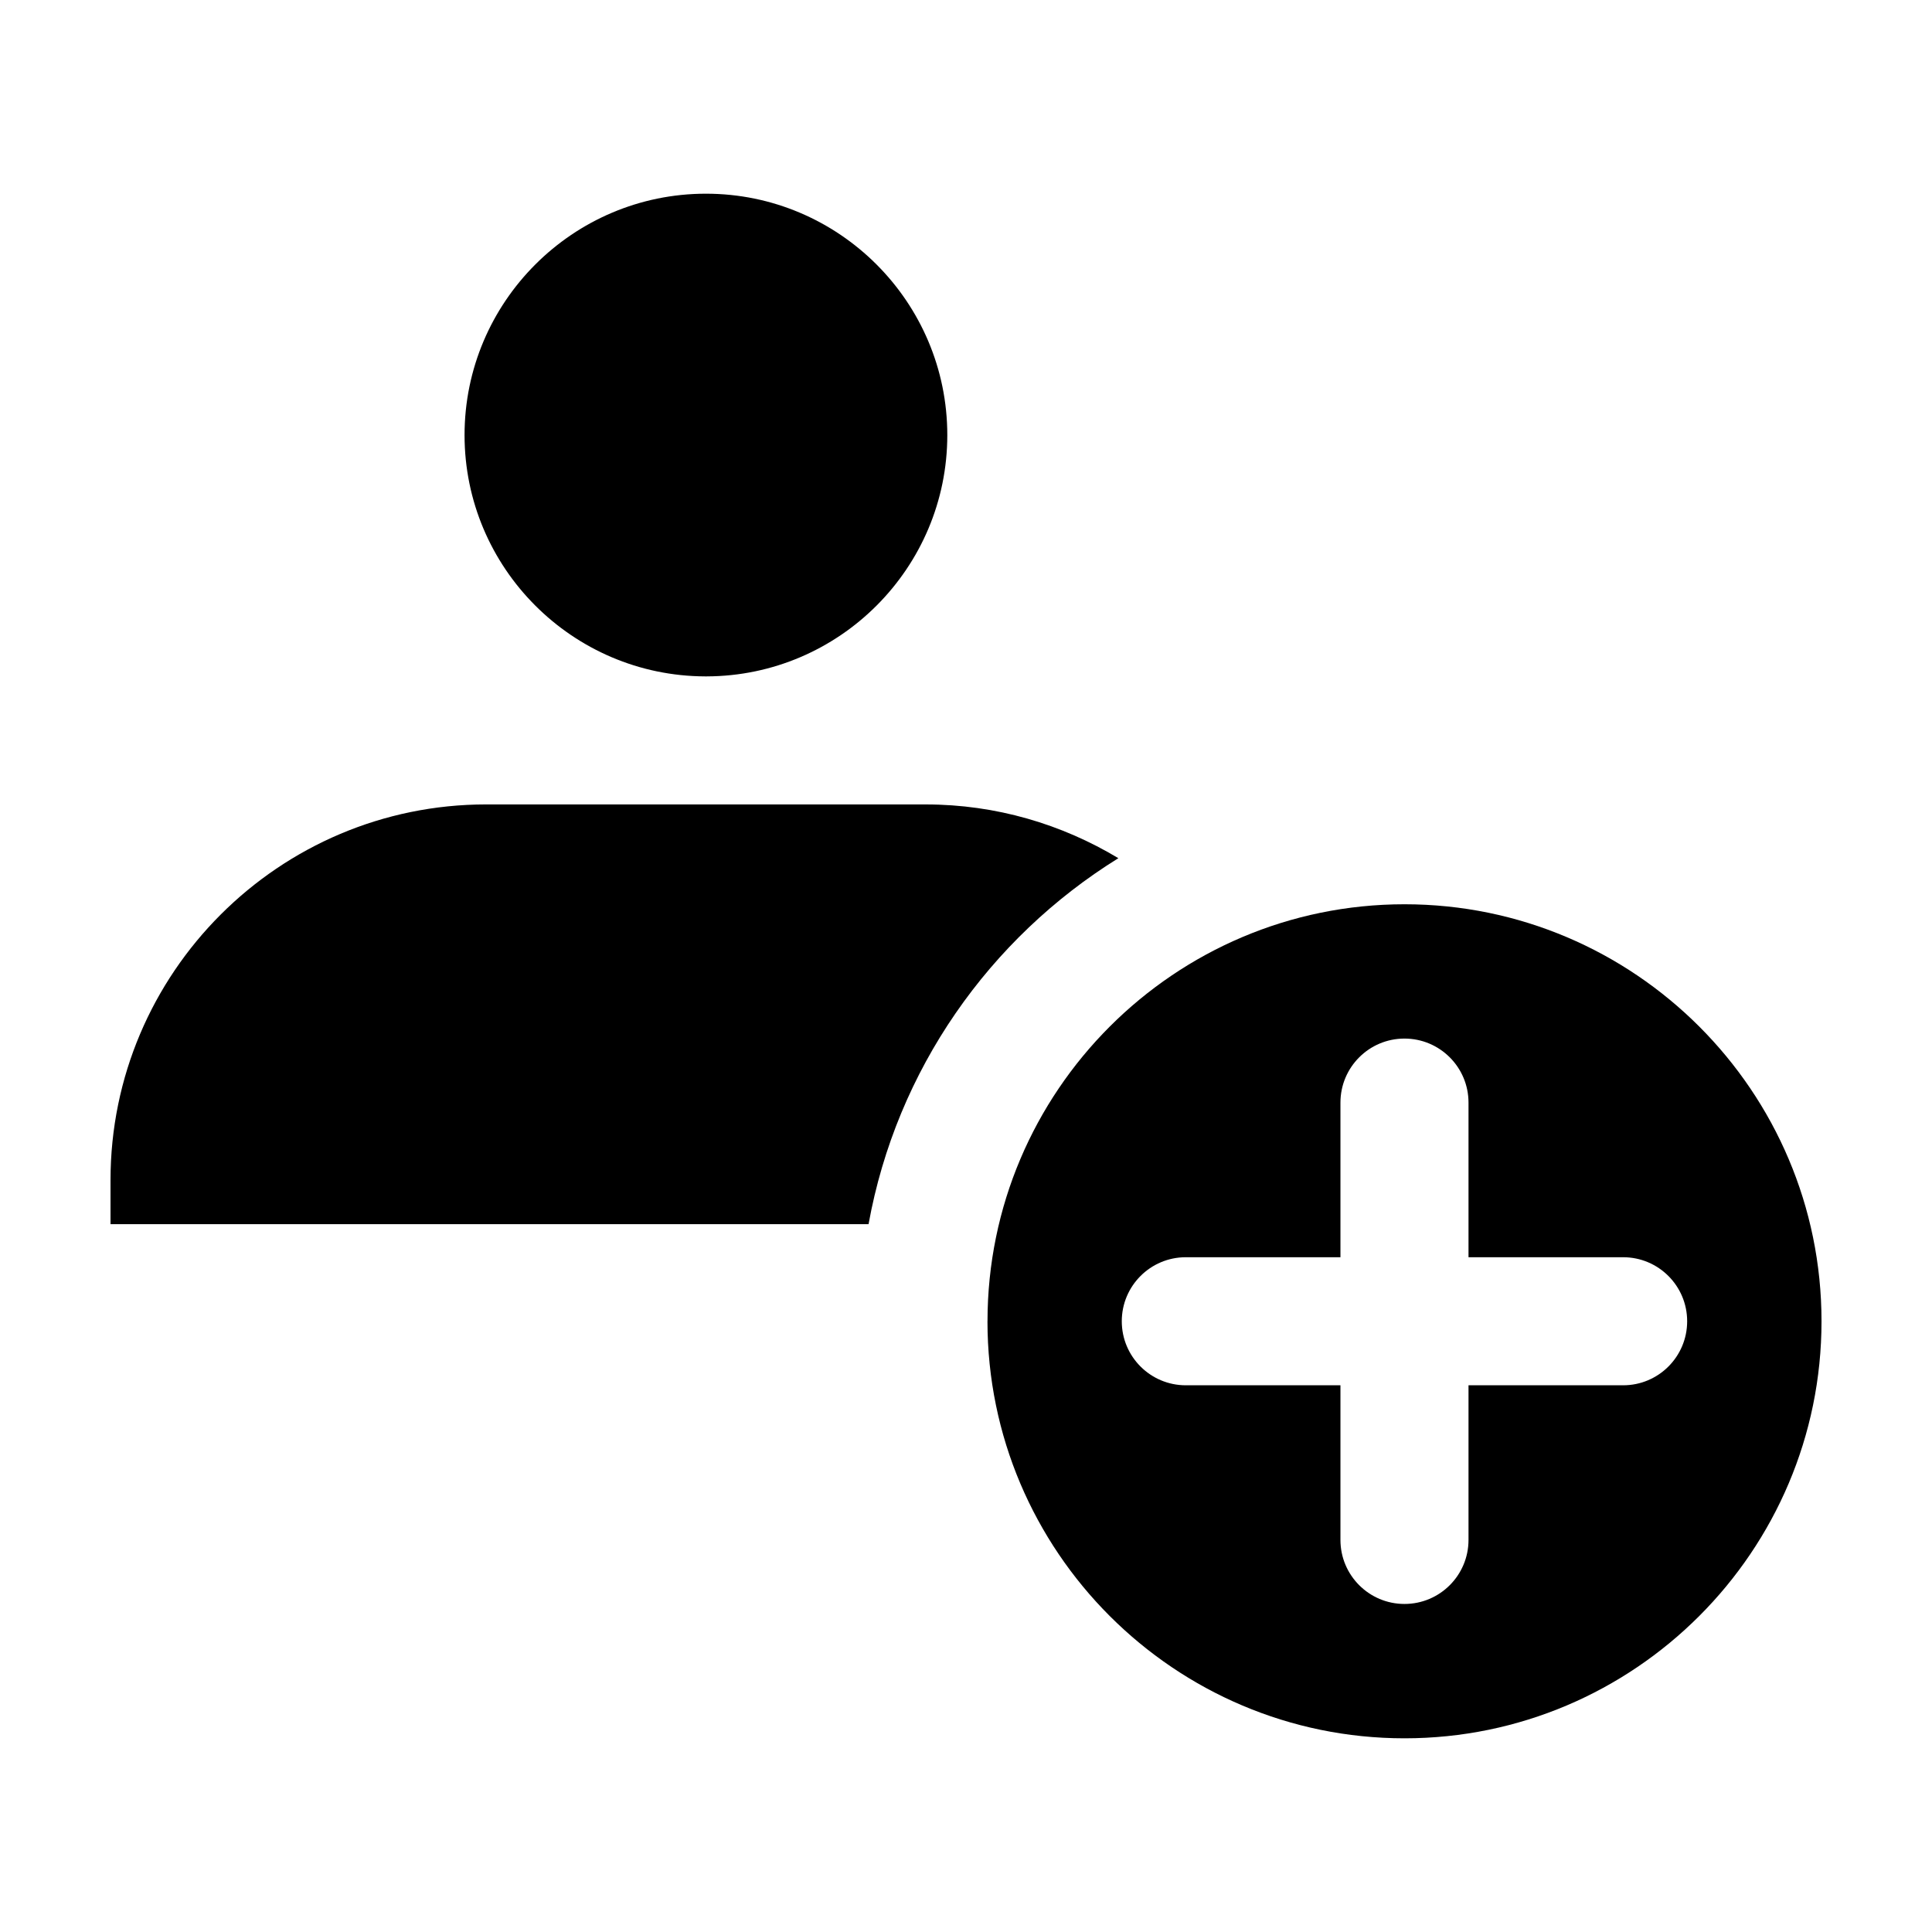 <?xml version="1.0" encoding="UTF-8"?>
<!-- Uploaded to: SVG Repo, www.svgrepo.com, Generator: SVG Repo Mixer Tools -->
<svg fill="#000000" width="800px" height="800px" version="1.1" viewBox="144 144 512 512" xmlns="http://www.w3.org/2000/svg">
 <g>
  <path d="m330.88 323.25h0.406c35.176-0.109 63.758-28.754 63.758-63.949 0-35.273-28.691-63.969-63.965-63.969-35.273 0-63.969 28.695-63.969 63.969 0.004 35.199 28.59 63.836 63.77 63.949z"/>
  <path d="m440.38 371.43c-14.949-8.984-32.375-14.246-51.051-14.246l-116.49-0.004c-54.895 0.008-99.551 44.664-99.551 99.559v11.672h200.89c7.398-40.926 32.07-75.816 66.199-96.98z"/>
  <path d="m405.69 494.15c0 60.941 49.574 110.52 110.52 110.52 60.934 0 110.51-49.578 110.51-110.52s-49.574-110.51-110.51-110.51-110.51 49.574-110.51 110.51zm127.48-57.949v40.977h40.977c9.371 0 16.969 7.598 16.969 16.969 0 9.371-7.598 16.969-16.969 16.969h-40.977v40.98c0 9.371-7.598 16.969-16.969 16.969s-16.969-7.598-16.969-16.969v-40.98h-40.98c-9.371 0-16.969-7.598-16.969-16.969 0-9.371 7.598-16.969 16.969-16.969h40.98v-40.977c0-9.371 7.598-16.969 16.969-16.969s16.969 7.598 16.969 16.969z"/>
 </g>
</svg>